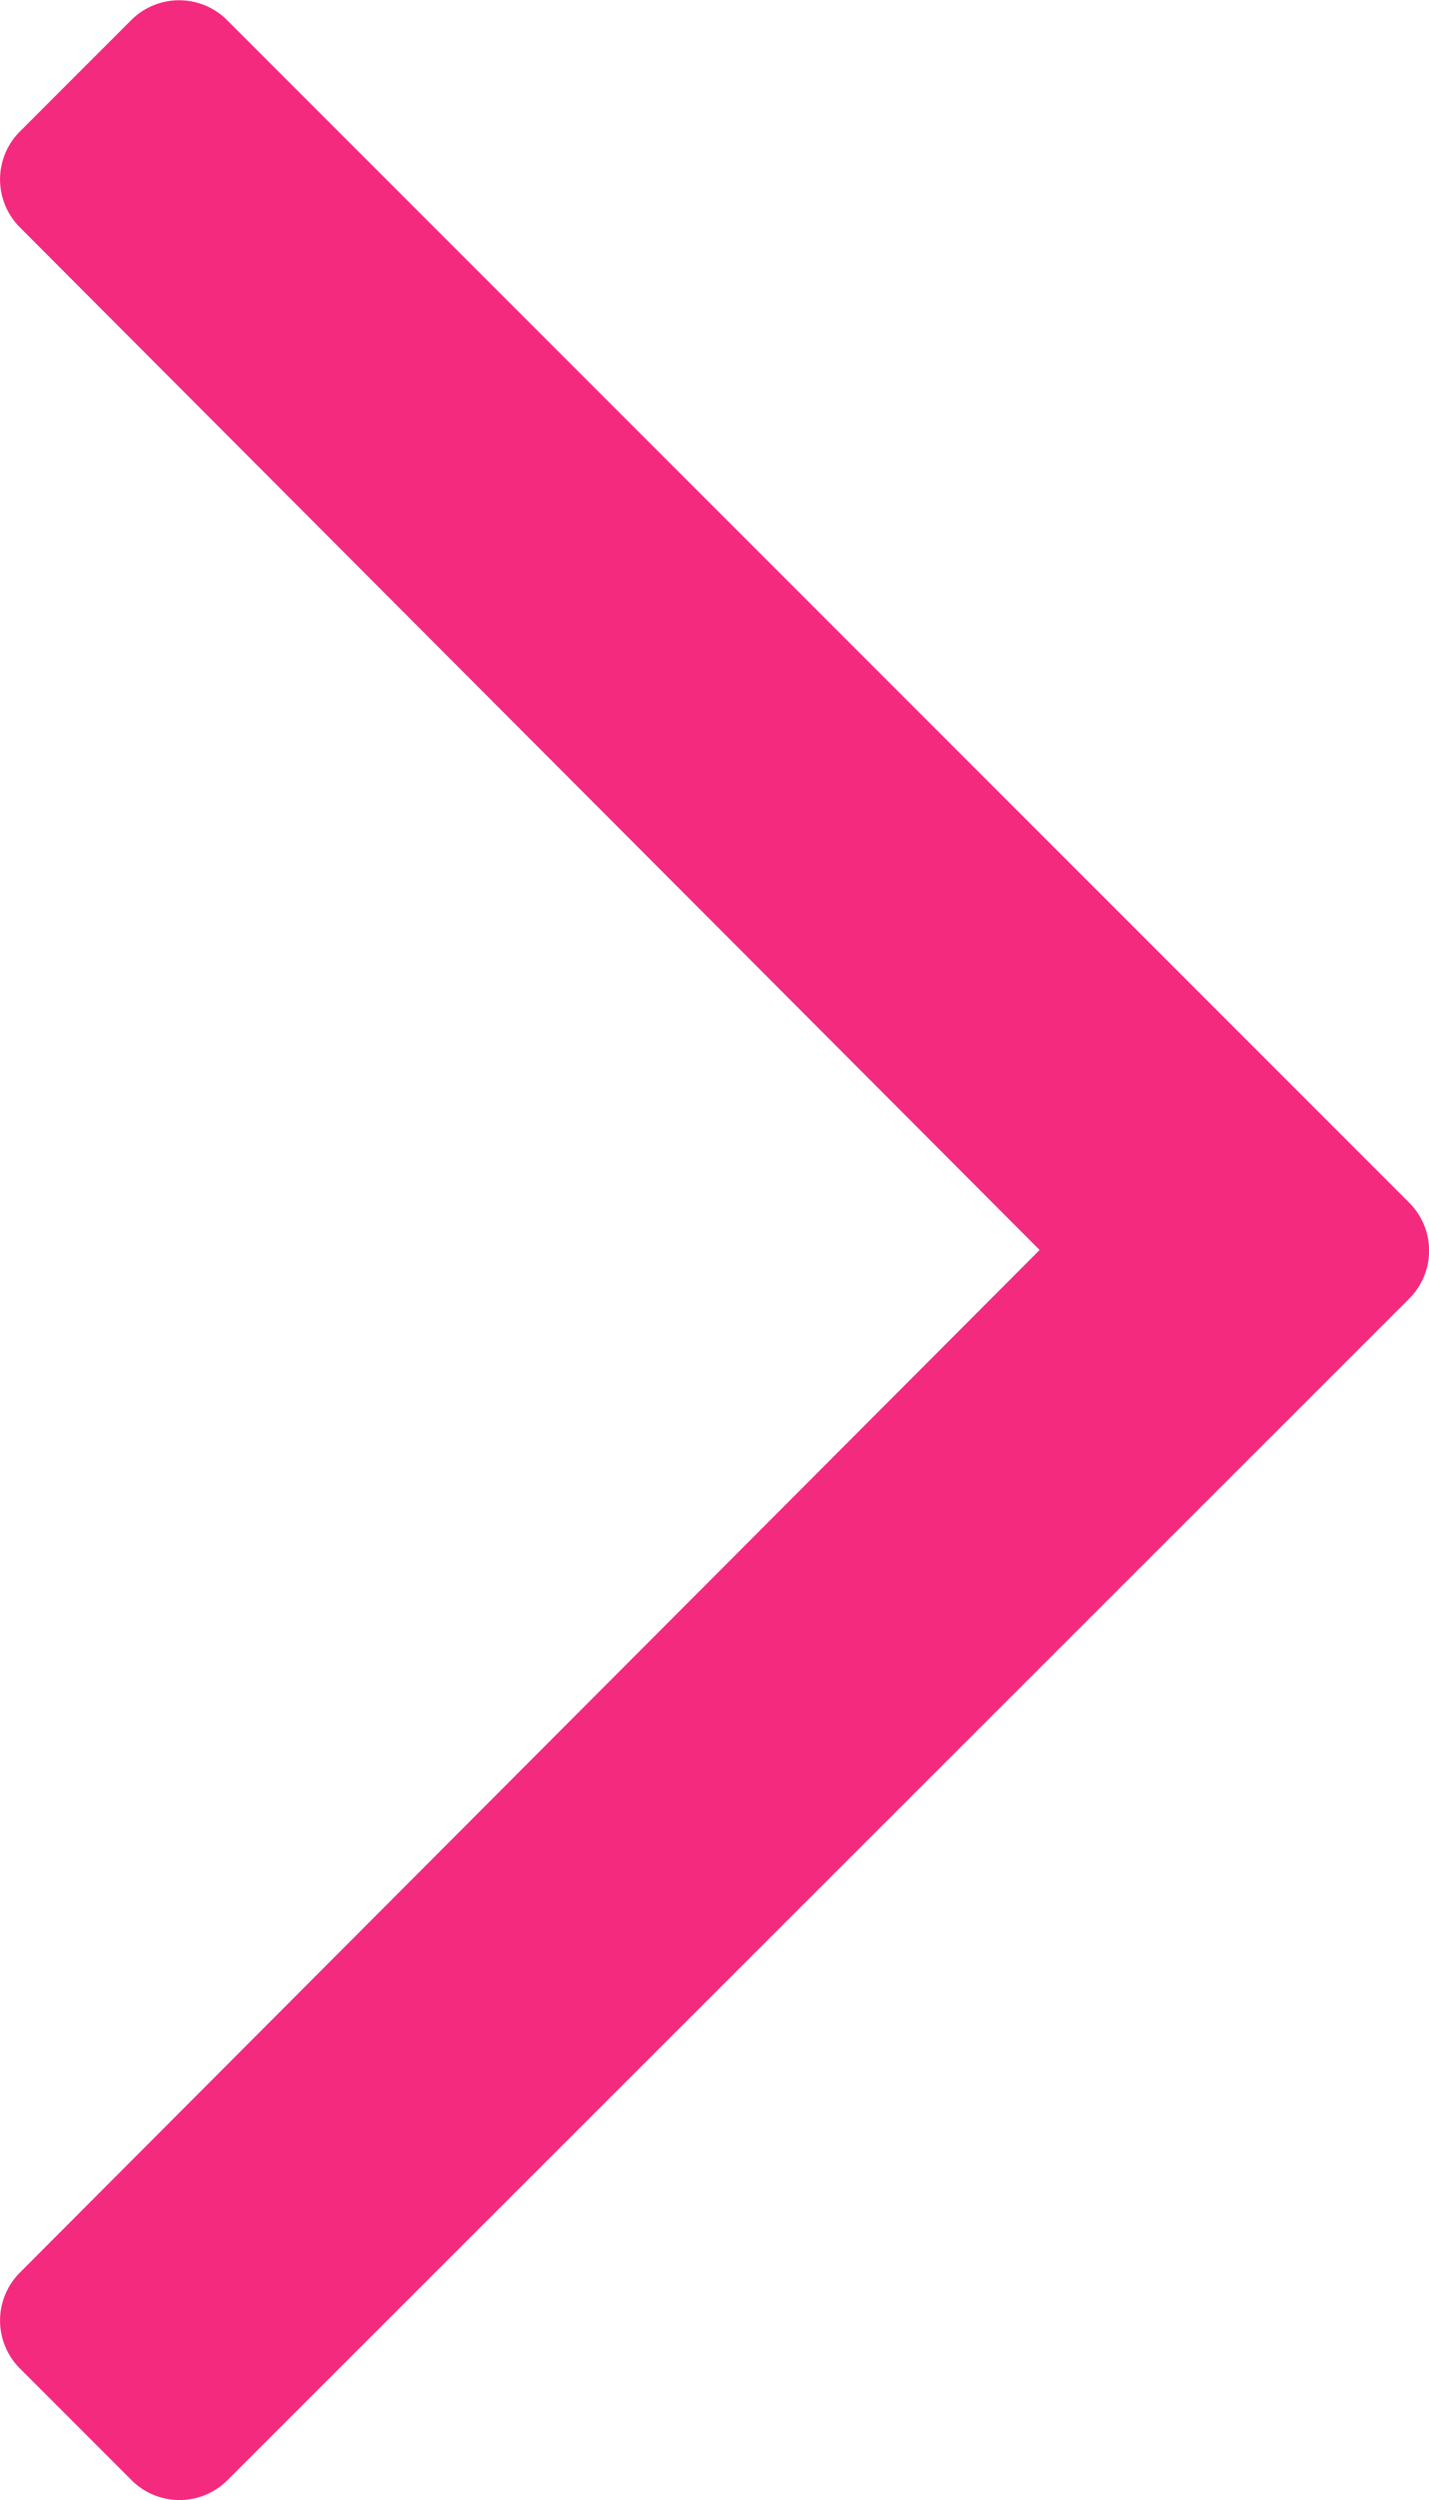 <svg xmlns="http://www.w3.org/2000/svg" width="10.357" height="18.113" viewBox="0 0 10.357 18.113"><path d="M-5.97-22.465l-.81.81a.491.491,0,0,0,0,.694L.611-13.552-6.78-6.143a.491.491,0,0,0,0,.694l.81.81a.491.491,0,0,0,.694,0L3.29-13.2a.491.491,0,0,0,0-.694l-8.566-8.566A.491.491,0,0,0-5.97-22.465Z" transform="translate(6.924 22.608)" fill="#f42a7f"/></svg>